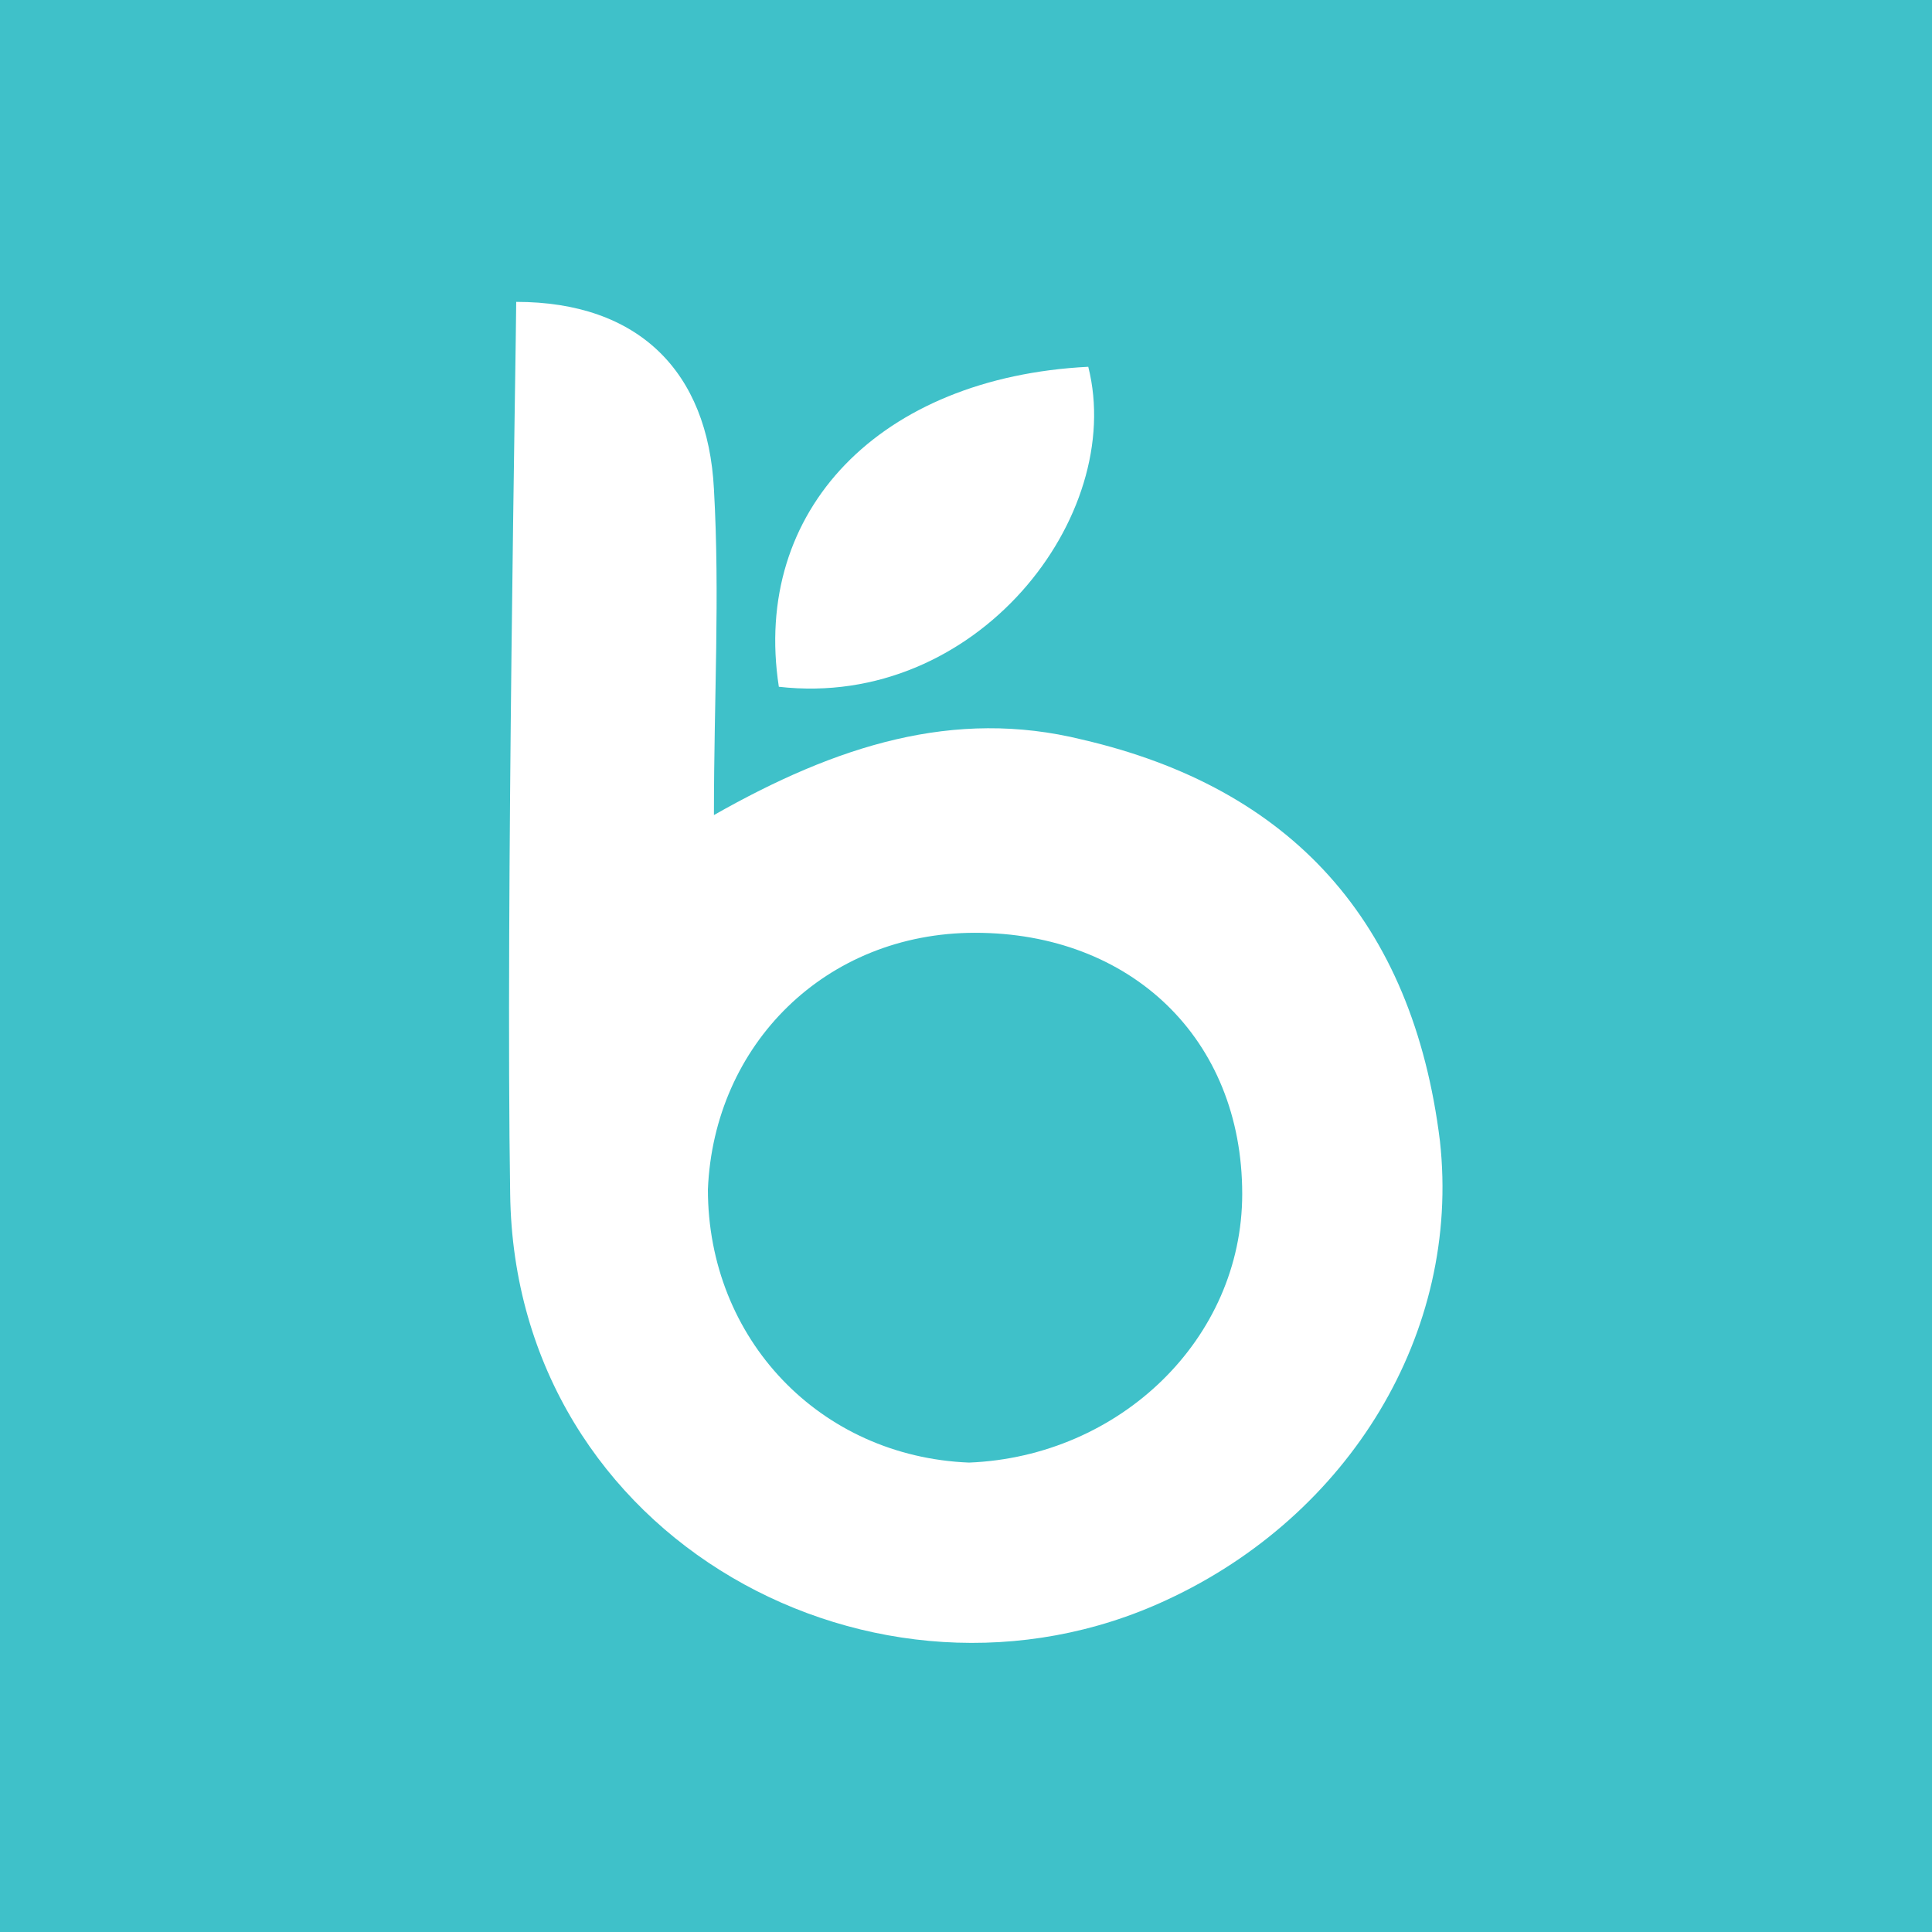 <?xml version="1.0" encoding="utf-8"?>
<!-- Generator: Adobe Illustrator 24.0.0, SVG Export Plug-In . SVG Version: 6.00 Build 0)  -->
<svg version="1.1" id="Layer_1" xmlns="http://www.w3.org/2000/svg" xmlns:xlink="http://www.w3.org/1999/xlink" x="0px" y="0px"
	 viewBox="0 0 128 128" style="enable-background:new 0 0 128 128;" xml:space="preserve">
<rect x="0" y="0" width="128" height="128" fill="#333333" stroke="none"/>
<style type="text/css">
	.st0{fill:#FFFFFF;}
	.st1{fill:#3FC1C9;}
</style>
<circle class="st0" cx="64" cy="63.8" r="59.3"/>
<path class="st1" d="M0,0v128h128V0H0z M34.2,20c8.1,0,12.7,4.6,13.1,12.4c0.4,7.1,0,13.8,0,21.6c8.1-4.6,15.9-7.1,24.4-5
	c13.8,3.2,21.9,12,23.7,26.6c1.4,12.7-6,24.8-18.1,30.4c-19.1,8.9-43.2-3.9-43.5-26.9C33.5,60,34.2,22.4,34.2,20 M82.3,79.1
	c0-10.3-7.4-17.3-17.7-17.3c-9.9,0-17.3,7.4-17.7,17c0,9.9,7.4,17.7,17.3,18.1C74.2,96.5,82.3,88.7,82.3,79.1 M72.1,24.3
	c2.5,9.9-7.4,22.7-20.5,21.2C49.8,33.8,58.3,25,72.1,24.3"/>
</svg>
